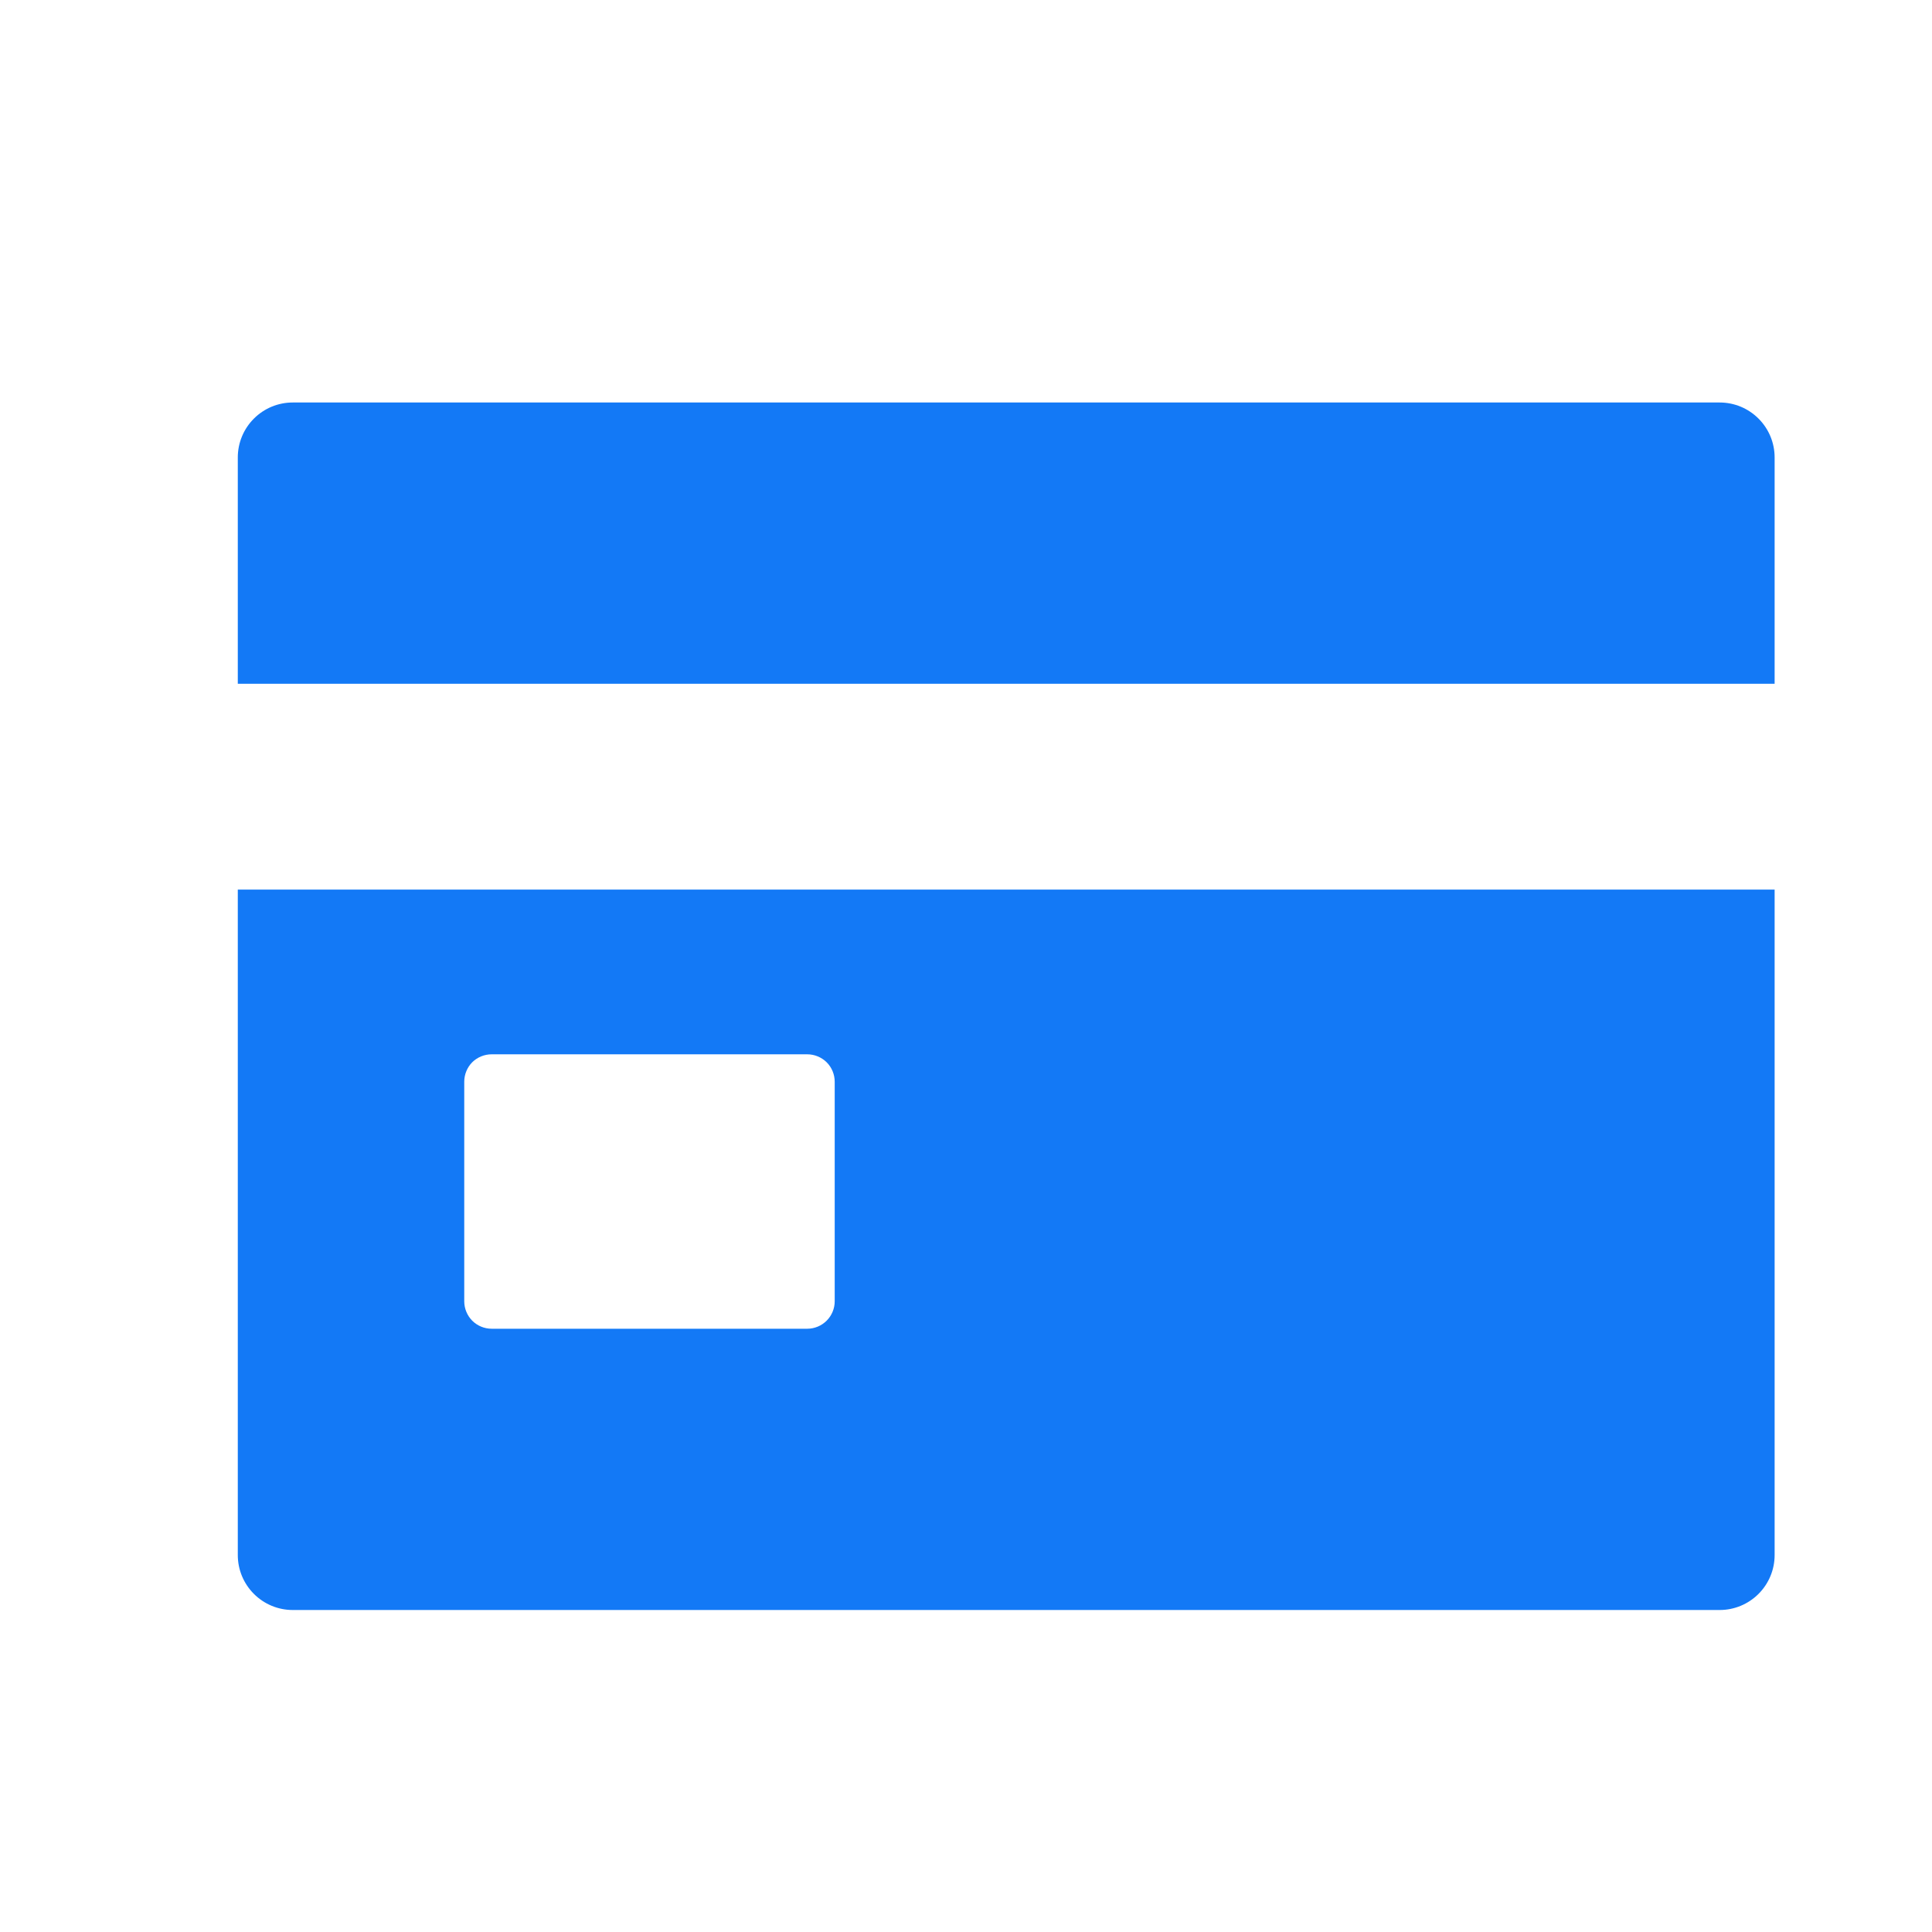 <svg width="24" height="24" viewBox="0 0 24 24" fill="none" xmlns="http://www.w3.org/2000/svg">
<path d="M2.954 19.318C2.954 19.499 3.026 19.672 3.154 19.8C3.282 19.928 3.455 20 3.636 20H21.363C21.544 20 21.717 19.928 21.845 19.8C21.973 19.672 22.045 19.499 22.045 19.318V11.051H2.954V19.318ZM5.767 13.438C5.767 13.347 5.803 13.26 5.866 13.196C5.93 13.133 6.017 13.097 6.108 13.097H10.028C10.118 13.097 10.205 13.133 10.269 13.196C10.333 13.26 10.369 13.347 10.369 13.438V16.165C10.369 16.255 10.333 16.342 10.269 16.406C10.205 16.47 10.118 16.506 10.028 16.506H6.108C6.017 16.506 5.93 16.47 5.866 16.406C5.803 16.342 5.767 16.255 5.767 16.165V13.438ZM21.363 5H3.636C3.455 5 3.282 5.072 3.154 5.2C3.026 5.328 2.954 5.501 2.954 5.682V8.494H22.045V5.682C22.045 5.501 21.973 5.328 21.845 5.2C21.717 5.072 21.544 5 21.363 5Z" fill="#1379F6"/>
</svg>
